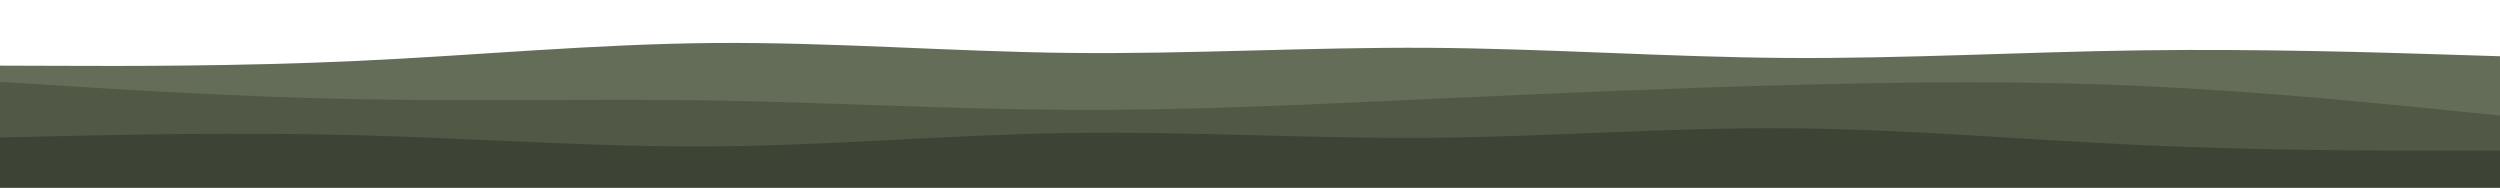 <svg id="visual" viewBox="0 0 4000 300" width="4000" height="300" xmlns="http://www.w3.org/2000/svg" xmlns:xlink="http://www.w3.org/1999/xlink" version="1.1"><path d="M0 105L95.2 105.3C190.3 105.7 380.7 106.3 571.2 97.5C761.7 88.7 952.3 70.3 1142.8 68.8C1333.3 67.3 1523.7 82.7 1714.2 84.7C1904.7 86.7 2095.3 75.3 2285.8 76.5C2476.3 77.7 2666.7 91.3 2857.2 92.7C3047.7 94 3238.3 83 3428.8 80.5C3619.3 78 3809.7 84 3904.8 87L4000 90L4000 301L3904.8 301C3809.7 301 3619.3 301 3428.8 301C3238.3 301 3047.7 301 2857.2 301C2666.7 301 2476.3 301 2285.8 301C2095.3 301 1904.7 301 1714.2 301C1523.7 301 1333.3 301 1142.8 301C952.3 301 761.7 301 571.2 301C380.7 301 190.3 301 95.2 301L0 301Z" fill="#646d58"></path><path d="M0 131L95.2 137C190.3 143 380.7 155 571.2 158.7C761.7 162.3 952.3 157.7 1142.8 160.8C1333.3 164 1523.7 175 1714.2 175.8C1904.7 176.7 2095.3 167.3 2285.8 158.5C2476.3 149.7 2666.7 141.3 2857.2 136.2C3047.7 131 3238.3 129 3428.8 137.7C3619.3 146.3 3809.7 165.7 3904.8 175.3L4000 185L4000 301L3904.8 301C3809.7 301 3619.3 301 3428.8 301C3238.3 301 3047.7 301 2857.2 301C2666.7 301 2476.3 301 2285.8 301C2095.3 301 1904.7 301 1714.2 301C1523.7 301 1333.3 301 1142.8 301C952.3 301 761.7 301 571.2 301C380.7 301 190.3 301 95.2 301L0 301Z" fill="#515846"></path><path d="M0 220L95.2 217.8C190.3 215.7 380.7 211.3 571.2 216.3C761.7 221.3 952.3 235.7 1142.8 234.2C1333.3 232.7 1523.7 215.3 1714.2 212.7C1904.7 210 2095.3 222 2285.8 220.5C2476.3 219 2666.7 204 2857.2 205.2C3047.7 206.3 3238.3 223.7 3428.8 232.3C3619.3 241 3809.7 241 3904.8 241L4000 241L4000 301L3904.8 301C3809.7 301 3619.3 301 3428.8 301C3238.3 301 3047.7 301 2857.2 301C2666.7 301 2476.3 301 2285.8 301C2095.3 301 1904.7 301 1714.2 301C1523.7 301 1333.3 301 1142.8 301C952.3 301 761.7 301 571.2 301C380.7 301 190.3 301 95.2 301L0 301Z" fill="#3e4435"></path></svg>